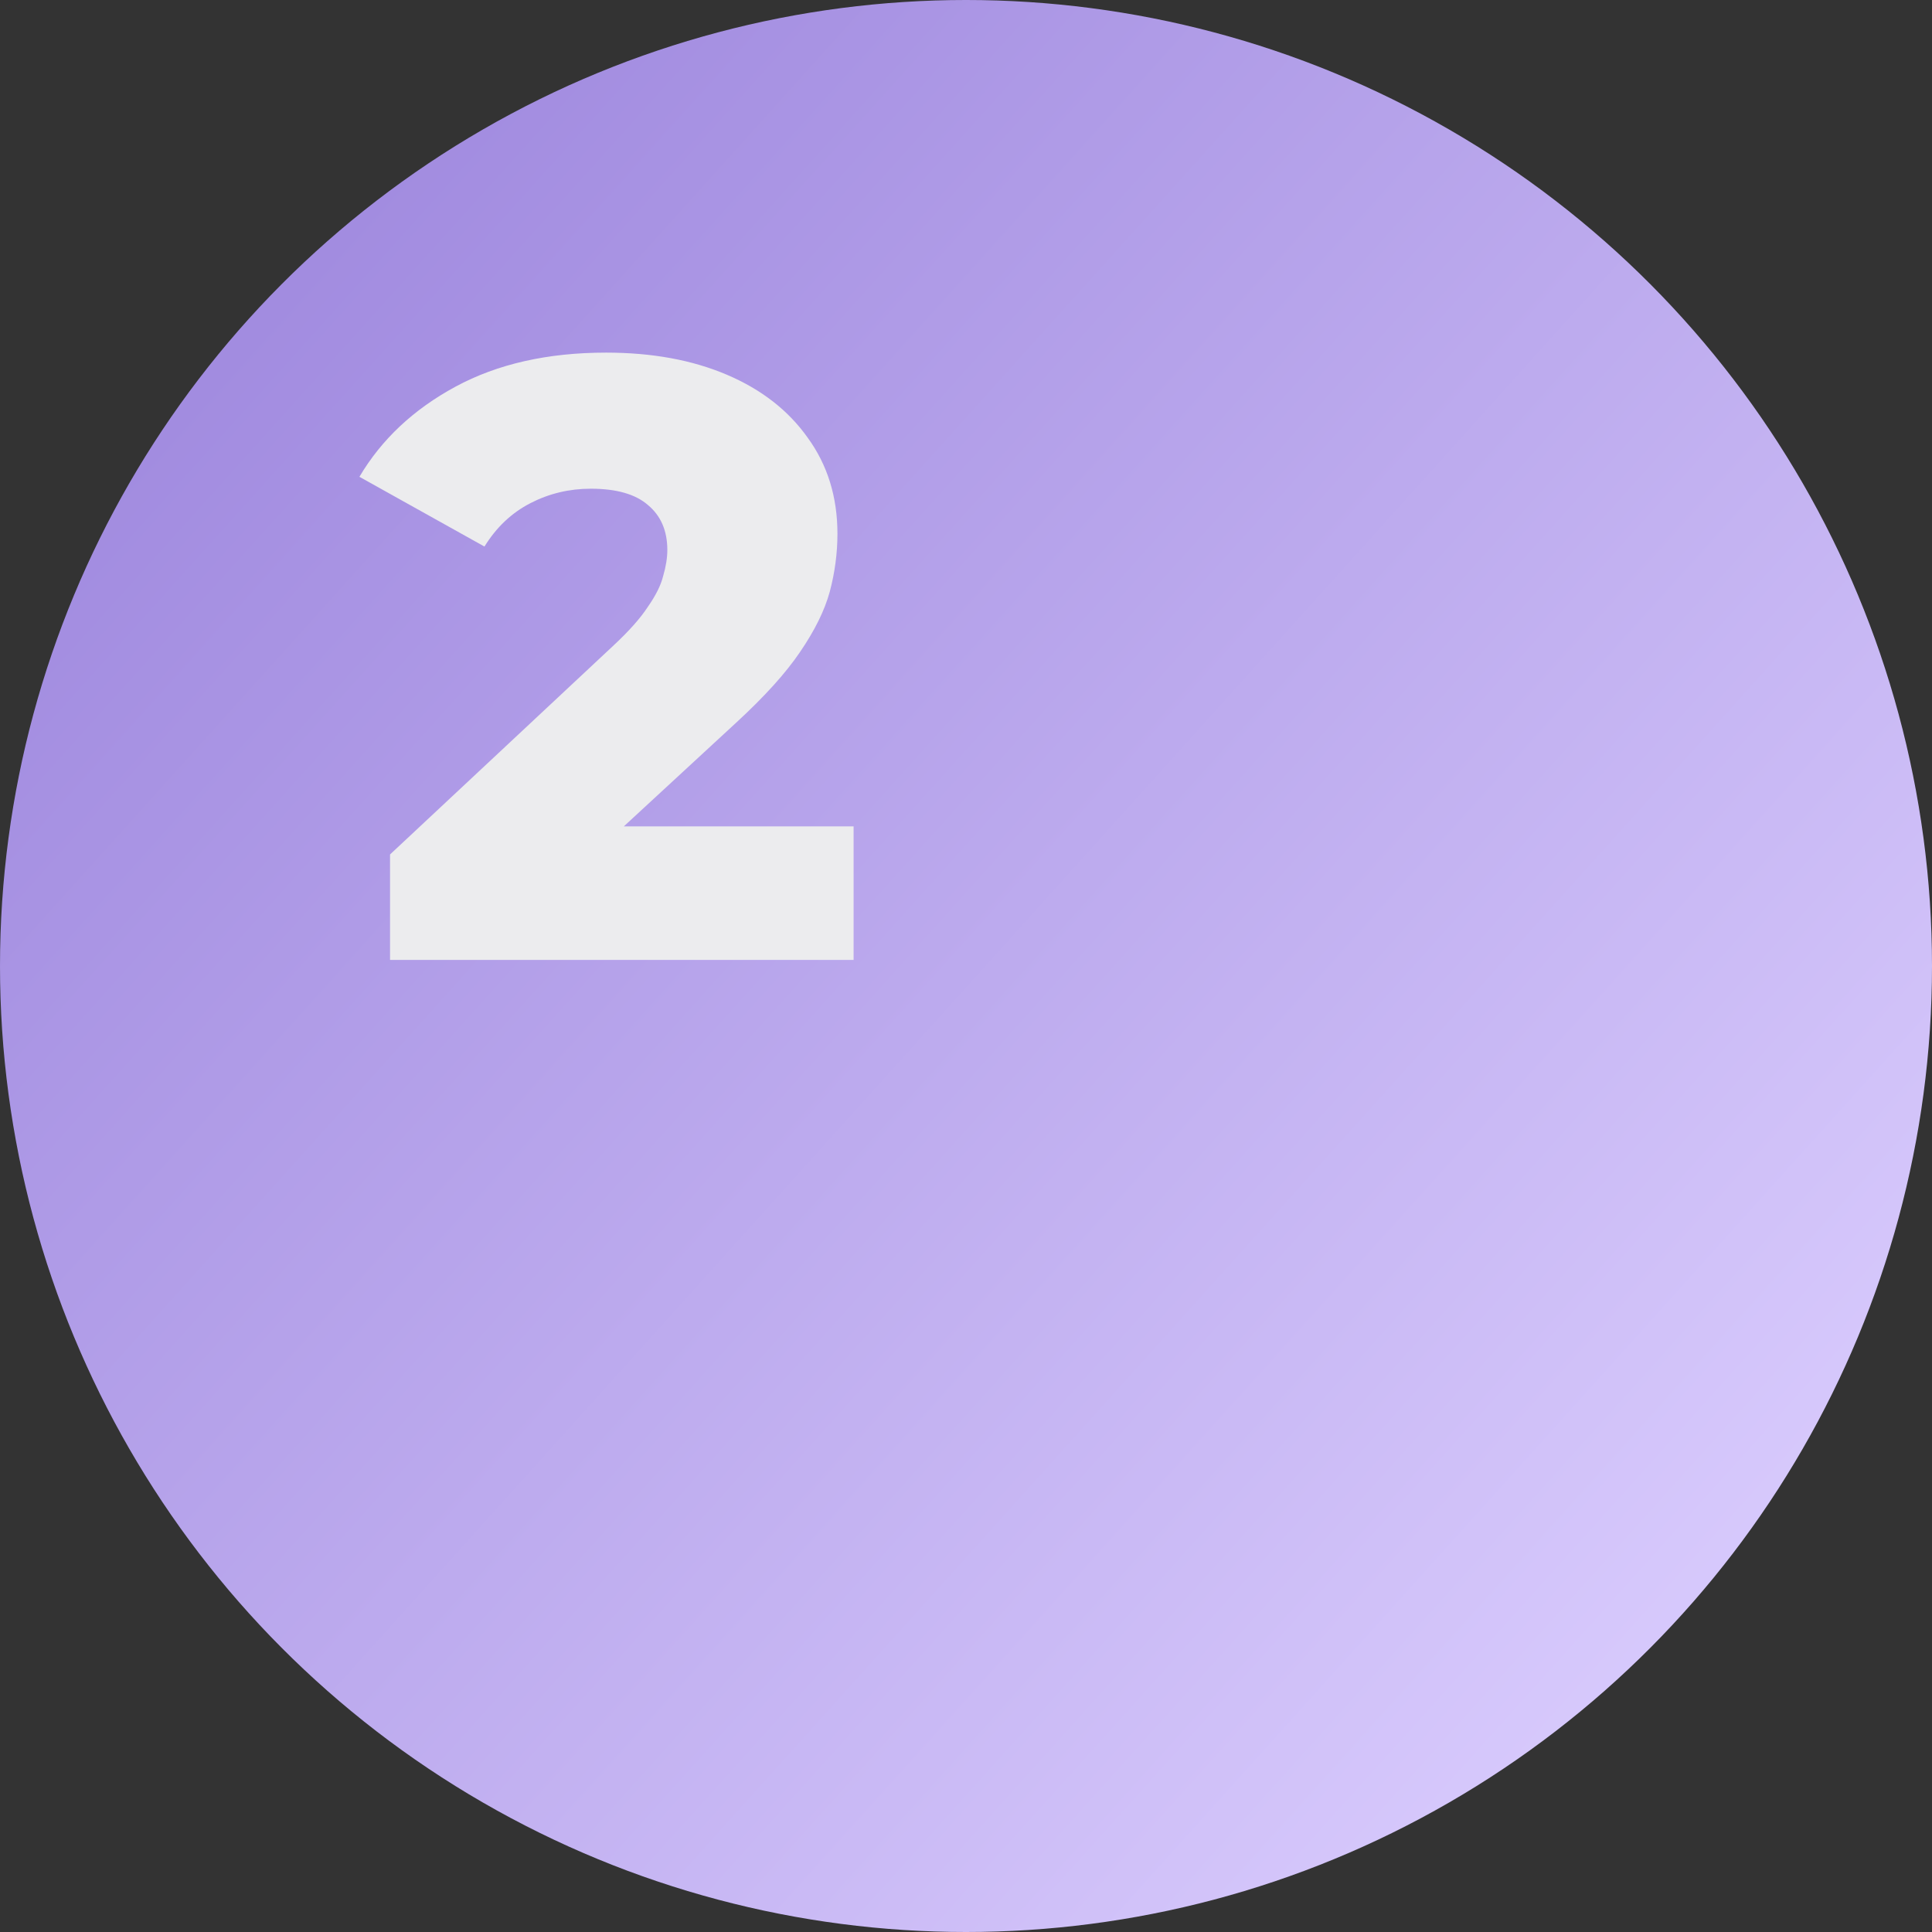 <?xml version="1.0" encoding="UTF-8"?> <svg xmlns="http://www.w3.org/2000/svg" width="159" height="159" viewBox="0 0 159 159" fill="none"><rect x="0" y="0" width="159" height="159" fill="#333333" stroke="none"/> <circle cx="79.5" cy="79.5" r="79.5" fill="url(#paint0_linear_176_6)"></circle> <path d="M32.1 79V70.32L50.44 53.17C51.747 51.957 52.703 50.883 53.31 49.95C53.963 49.017 54.383 48.177 54.57 47.43C54.803 46.637 54.92 45.913 54.92 45.26C54.92 43.673 54.383 42.437 53.31 41.55C52.283 40.663 50.72 40.22 48.62 40.22C46.847 40.22 45.19 40.617 43.65 41.41C42.11 42.203 40.85 43.393 39.87 44.98L29.58 39.24C31.4 36.16 34.037 33.687 37.49 31.82C40.943 29.953 45.073 29.02 49.88 29.02C53.66 29.02 56.973 29.627 59.82 30.84C62.667 32.053 64.883 33.78 66.47 36.02C68.103 38.26 68.92 40.897 68.92 43.93C68.92 45.517 68.71 47.103 68.29 48.69C67.87 50.23 67.053 51.887 65.84 53.66C64.673 55.387 62.923 57.323 60.59 59.47L46.03 72.91L43.72 68.01H70.25V79H32.1Z" fill="#ECECEE"></path> <defs> <linearGradient id="paint0_linear_176_6" x1="20.5" y1="27.5" x2="139.125" y2="134.355" gradientUnits="userSpaceOnUse"> <stop stop-color="#A28CE0"></stop> <stop offset="1" stop-color="#D7C9FC"></stop> </linearGradient> </defs> </svg> 